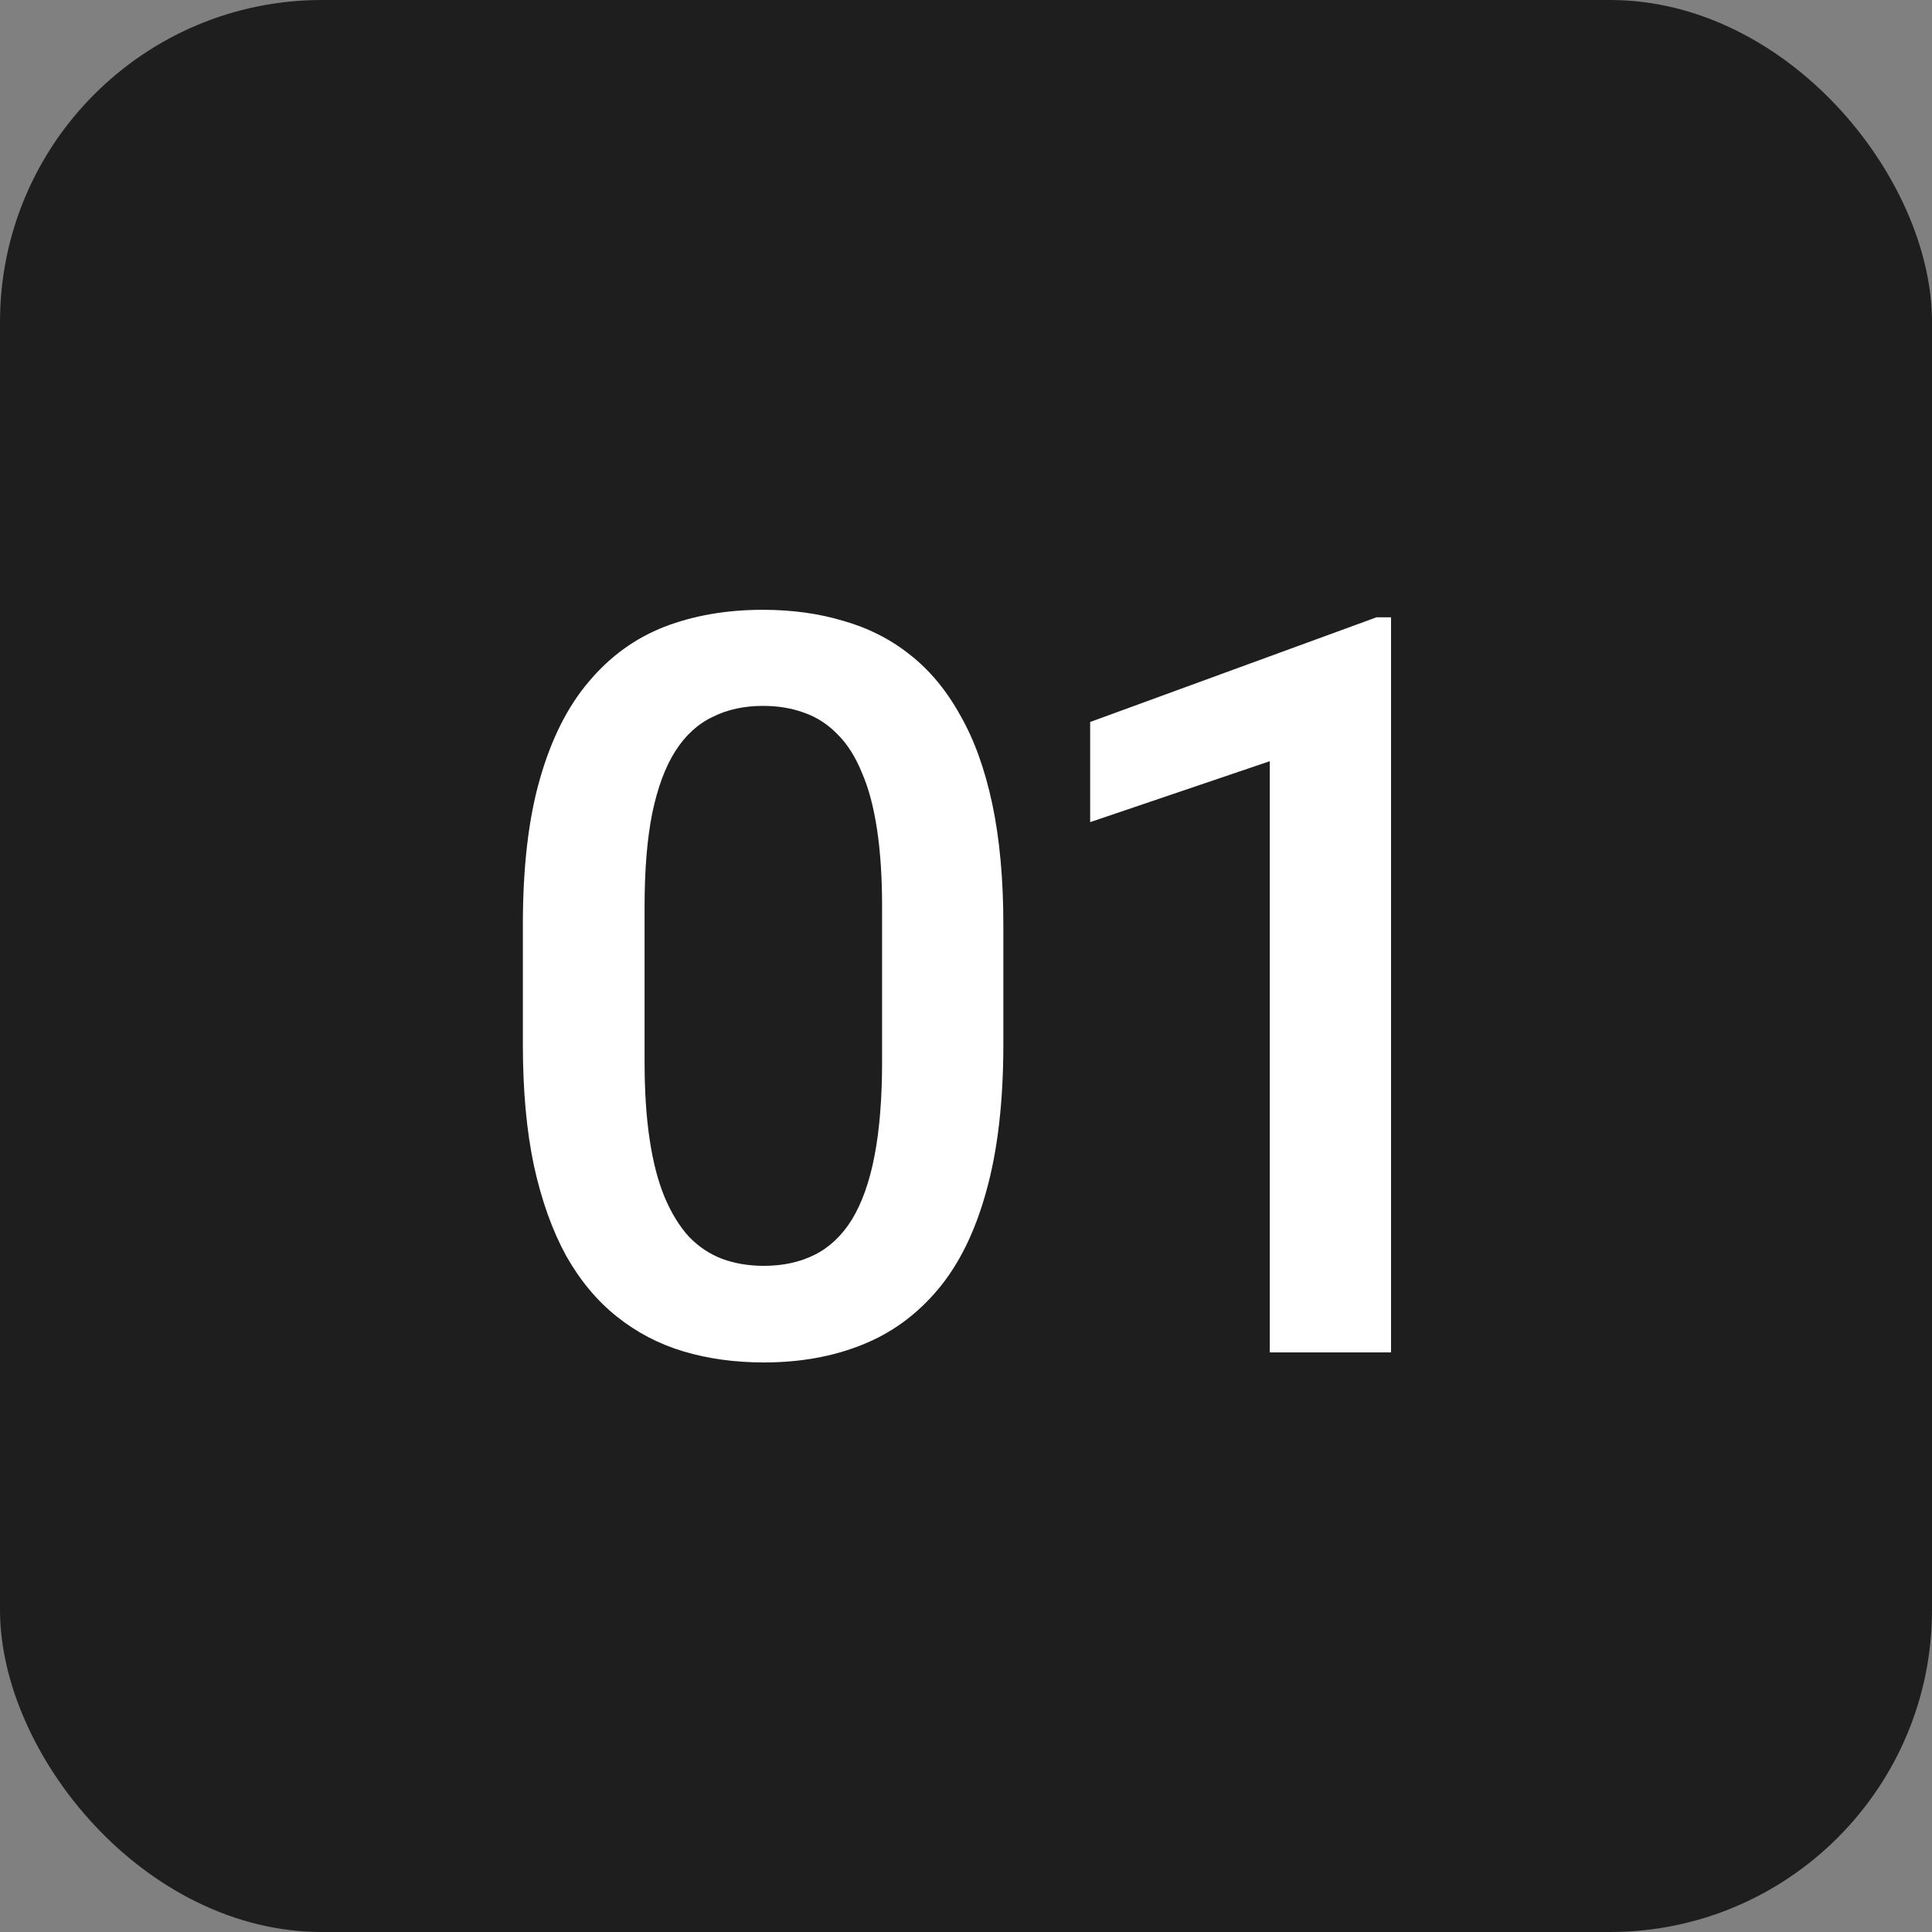 <?xml version="1.0" encoding="UTF-8"?> <svg xmlns="http://www.w3.org/2000/svg" width="30" height="30" viewBox="0 0 30 30" fill="none"><rect x="0" y="0" width="30" height="30" fill="#808080" stroke="none"/> <rect width="30" height="30" rx="5" fill="#1E1E1E"></rect> <path d="M15.58 14.359V16.219C15.58 17.109 15.491 17.87 15.314 18.5C15.142 19.125 14.892 19.633 14.564 20.023C14.236 20.414 13.843 20.701 13.384 20.883C12.931 21.065 12.423 21.156 11.861 21.156C11.413 21.156 10.996 21.099 10.611 20.984C10.231 20.87 9.887 20.69 9.58 20.445C9.272 20.201 9.009 19.885 8.791 19.5C8.577 19.109 8.41 18.643 8.291 18.102C8.176 17.56 8.119 16.932 8.119 16.219V14.359C8.119 13.463 8.207 12.708 8.384 12.094C8.561 11.474 8.814 10.971 9.142 10.586C9.47 10.195 9.861 9.911 10.314 9.734C10.772 9.557 11.283 9.469 11.845 9.469C12.298 9.469 12.715 9.526 13.095 9.641C13.481 9.75 13.825 9.924 14.127 10.164C14.434 10.404 14.694 10.716 14.908 11.102C15.127 11.482 15.293 11.943 15.408 12.484C15.522 13.021 15.58 13.646 15.58 14.359ZM13.697 16.484V14.078C13.697 13.625 13.671 13.227 13.619 12.883C13.567 12.534 13.489 12.24 13.384 12C13.285 11.755 13.16 11.557 13.009 11.406C12.858 11.25 12.687 11.138 12.494 11.07C12.301 10.997 12.085 10.961 11.845 10.961C11.554 10.961 11.293 11.018 11.064 11.133C10.835 11.242 10.642 11.419 10.486 11.664C10.33 11.909 10.21 12.232 10.127 12.633C10.048 13.029 10.009 13.51 10.009 14.078V16.484C10.009 16.943 10.035 17.346 10.088 17.695C10.14 18.044 10.218 18.344 10.322 18.594C10.426 18.838 10.551 19.042 10.697 19.203C10.848 19.359 11.02 19.474 11.213 19.547C11.41 19.62 11.627 19.656 11.861 19.656C12.158 19.656 12.421 19.599 12.65 19.484C12.879 19.37 13.072 19.188 13.228 18.938C13.384 18.682 13.502 18.352 13.58 17.945C13.658 17.539 13.697 17.052 13.697 16.484ZM21.6 9.586V21H19.717V11.82L16.928 12.766V11.211L21.373 9.586H21.6Z" fill="white"></path> </svg> 